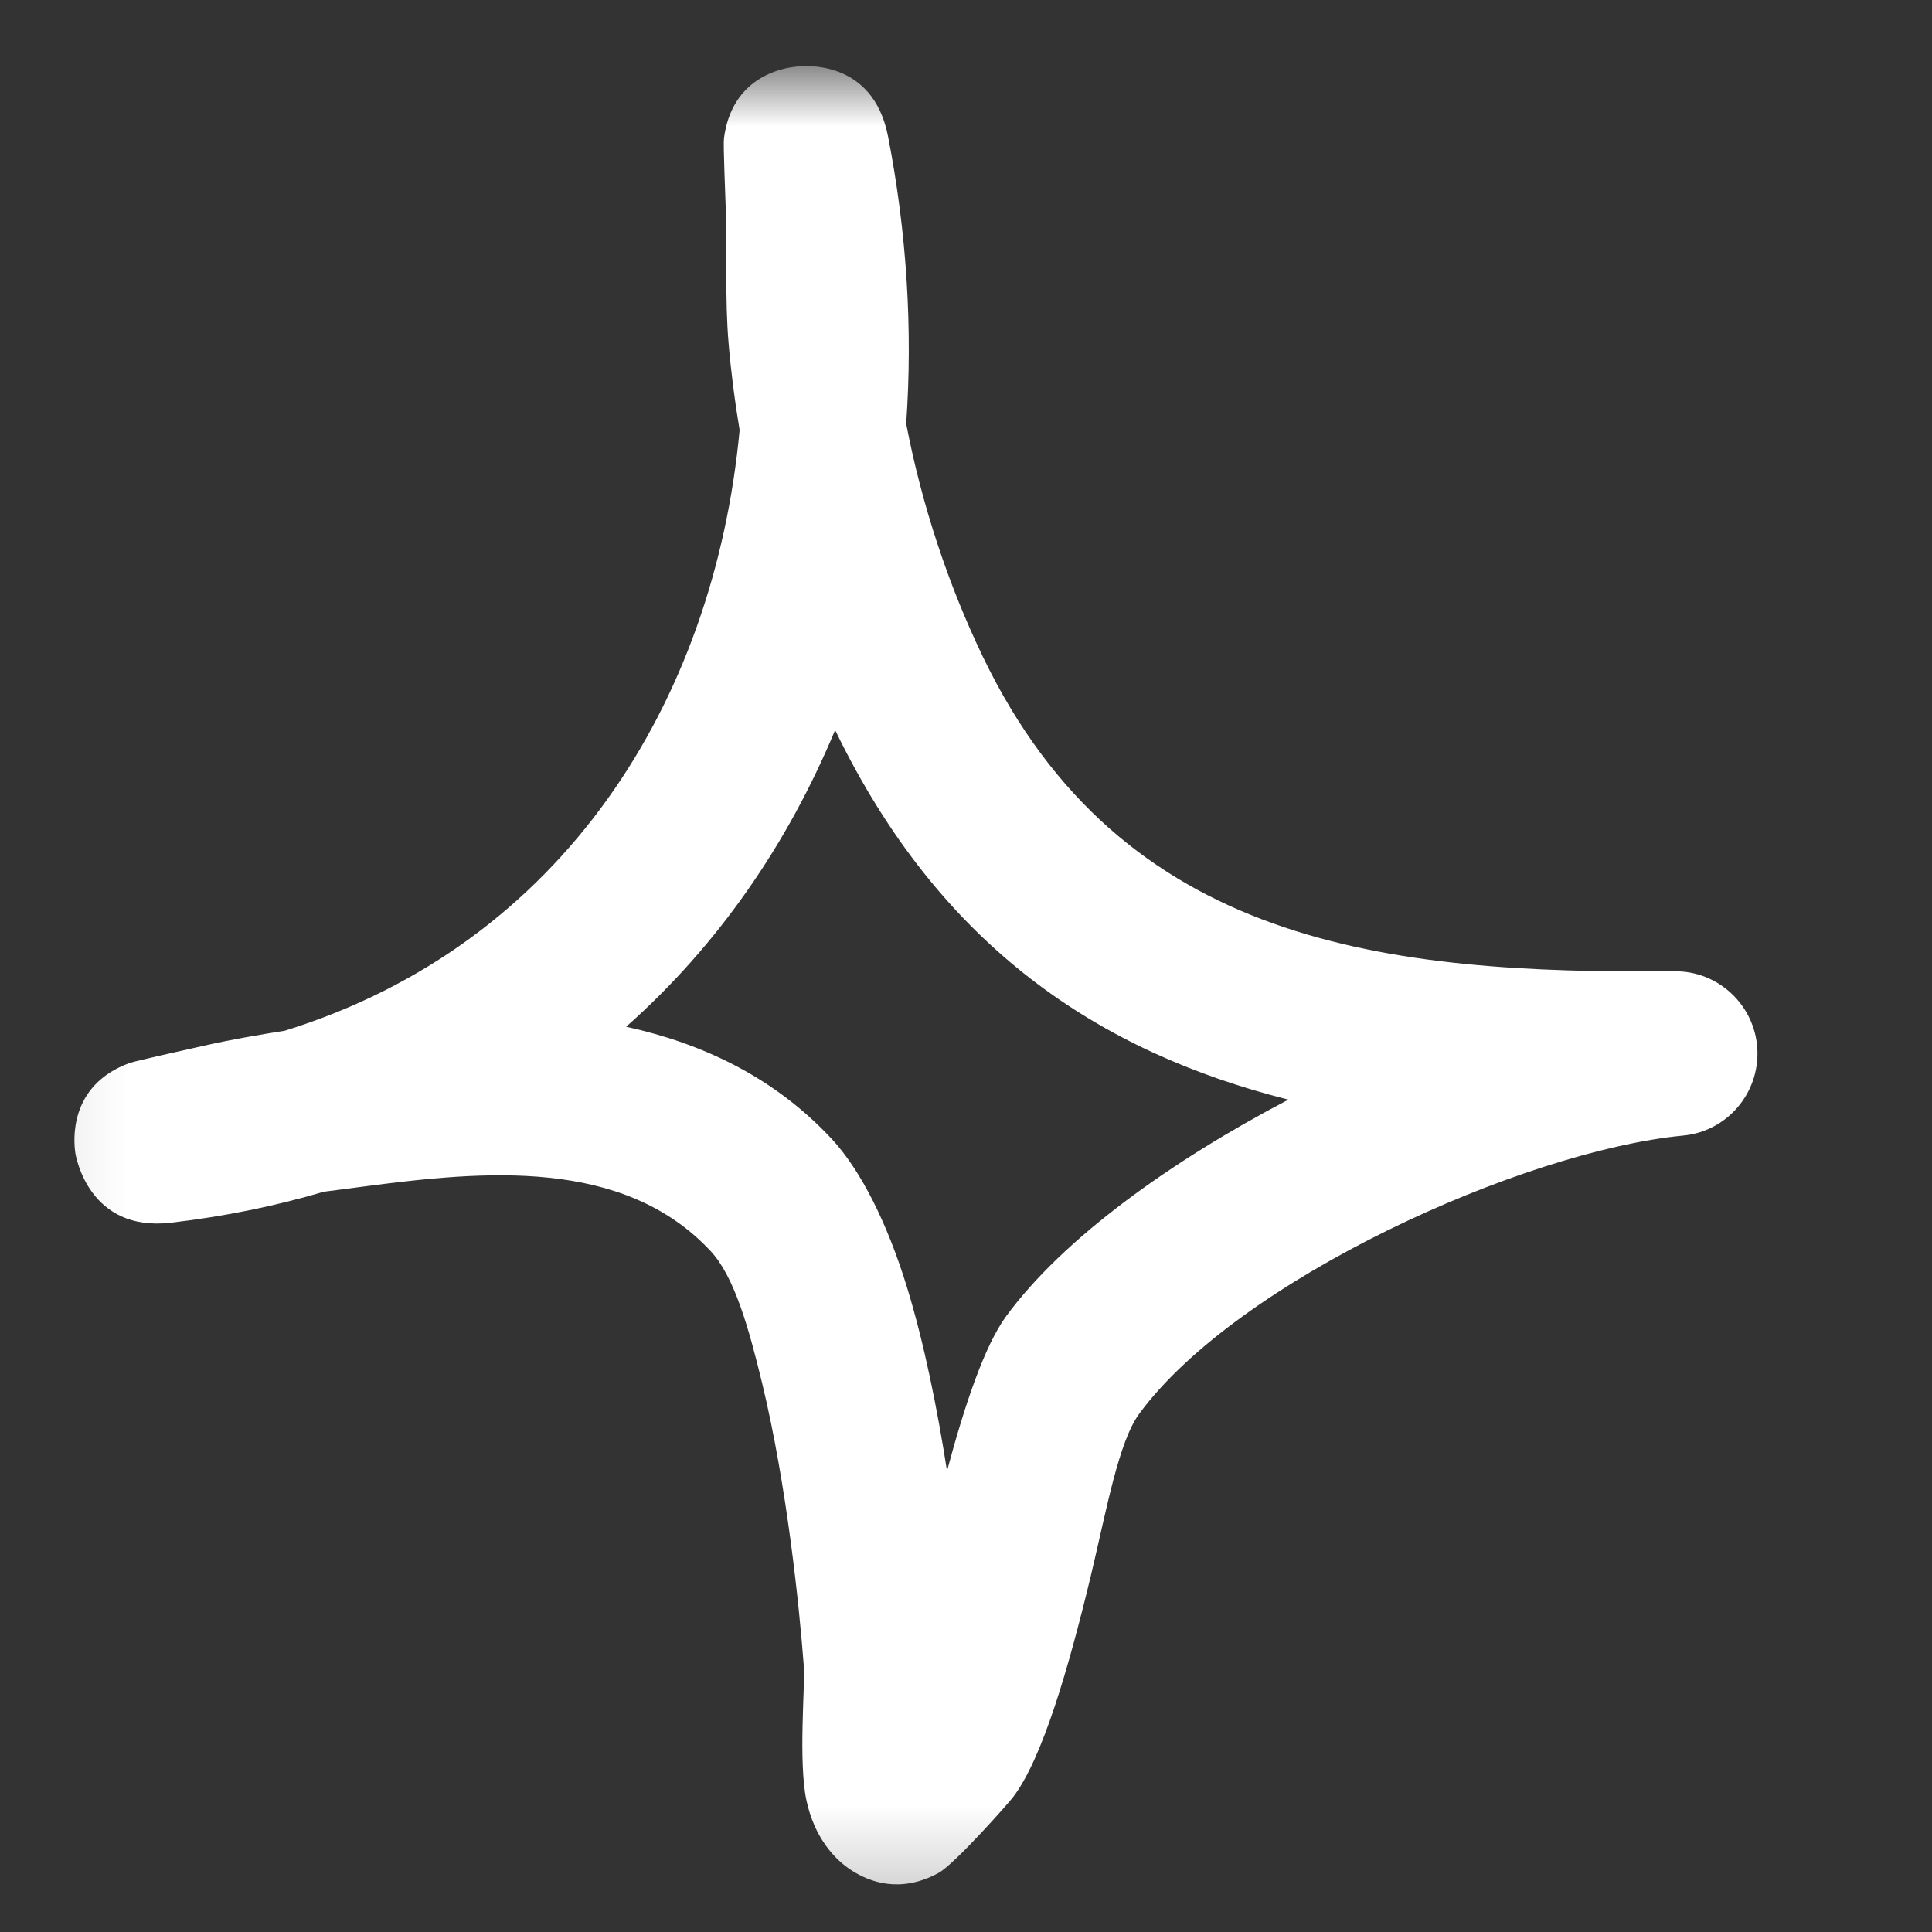 <?xml version="1.0" encoding="UTF-8"?> <svg xmlns="http://www.w3.org/2000/svg" width="23" height="23" viewBox="0 0 23 23" fill="none"><rect x="0" y="0" width="23" height="23" fill="#333333" stroke="none"/><mask id="mask0_134_268" style="mask-type:luminance" maskUnits="userSpaceOnUse" x="0" y="0" width="23" height="23"><path d="M22.09 0.785H0.09V22.785H22.09V0.785Z" fill="white"></path></mask><g mask="url(#mask0_134_268)"><path fill-rule="evenodd" clip-rule="evenodd" d="M8.805 5.12C8.746 4.77 8.702 4.425 8.673 4.079C8.63 3.56 8.657 3.038 8.641 2.519C8.635 2.299 8.608 1.726 8.619 1.643C8.715 0.924 9.295 0.814 9.465 0.795C9.547 0.783 10.39 0.689 10.572 1.624C10.795 2.767 10.867 3.918 10.788 5.045C10.972 6.004 11.287 6.959 11.703 7.823C13.359 11.26 16.514 11.594 19.931 11.563C20.457 11.555 20.893 11.968 20.921 12.49C20.948 13.017 20.557 13.472 20.034 13.519C18.123 13.704 14.734 15.236 13.562 16.831C13.317 17.165 13.174 17.97 12.986 18.76C12.722 19.856 12.409 20.94 12.059 21.396C12.006 21.467 11.366 22.19 11.175 22.296C10.716 22.547 10.349 22.402 10.14 22.268C9.931 22.135 9.695 21.872 9.601 21.435C9.502 20.98 9.586 20.045 9.57 19.844C9.515 19.117 9.369 17.692 9.073 16.466C8.913 15.806 8.742 15.197 8.46 14.894C7.416 13.775 5.746 13.94 4.34 14.124C4.179 14.144 4.017 14.168 3.856 14.187C3.284 14.356 2.676 14.482 2.034 14.556C1.064 14.67 0.904 13.779 0.896 13.72C0.878 13.59 0.811 12.922 1.542 12.655C1.621 12.628 2.21 12.498 2.437 12.447C2.752 12.376 3.072 12.321 3.392 12.27C6.704 11.241 8.502 8.349 8.805 5.12ZM9.942 8.691C11.192 11.276 13.089 12.525 15.338 13.091C13.934 13.826 12.656 14.745 11.979 15.668C11.722 16.018 11.486 16.721 11.274 17.511C11.159 16.776 11.003 15.994 10.798 15.326C10.564 14.564 10.249 13.932 9.898 13.555C9.22 12.828 8.369 12.423 7.454 12.223C8.549 11.253 9.38 10.043 9.942 8.691Z" fill="white"></path></g></svg> 